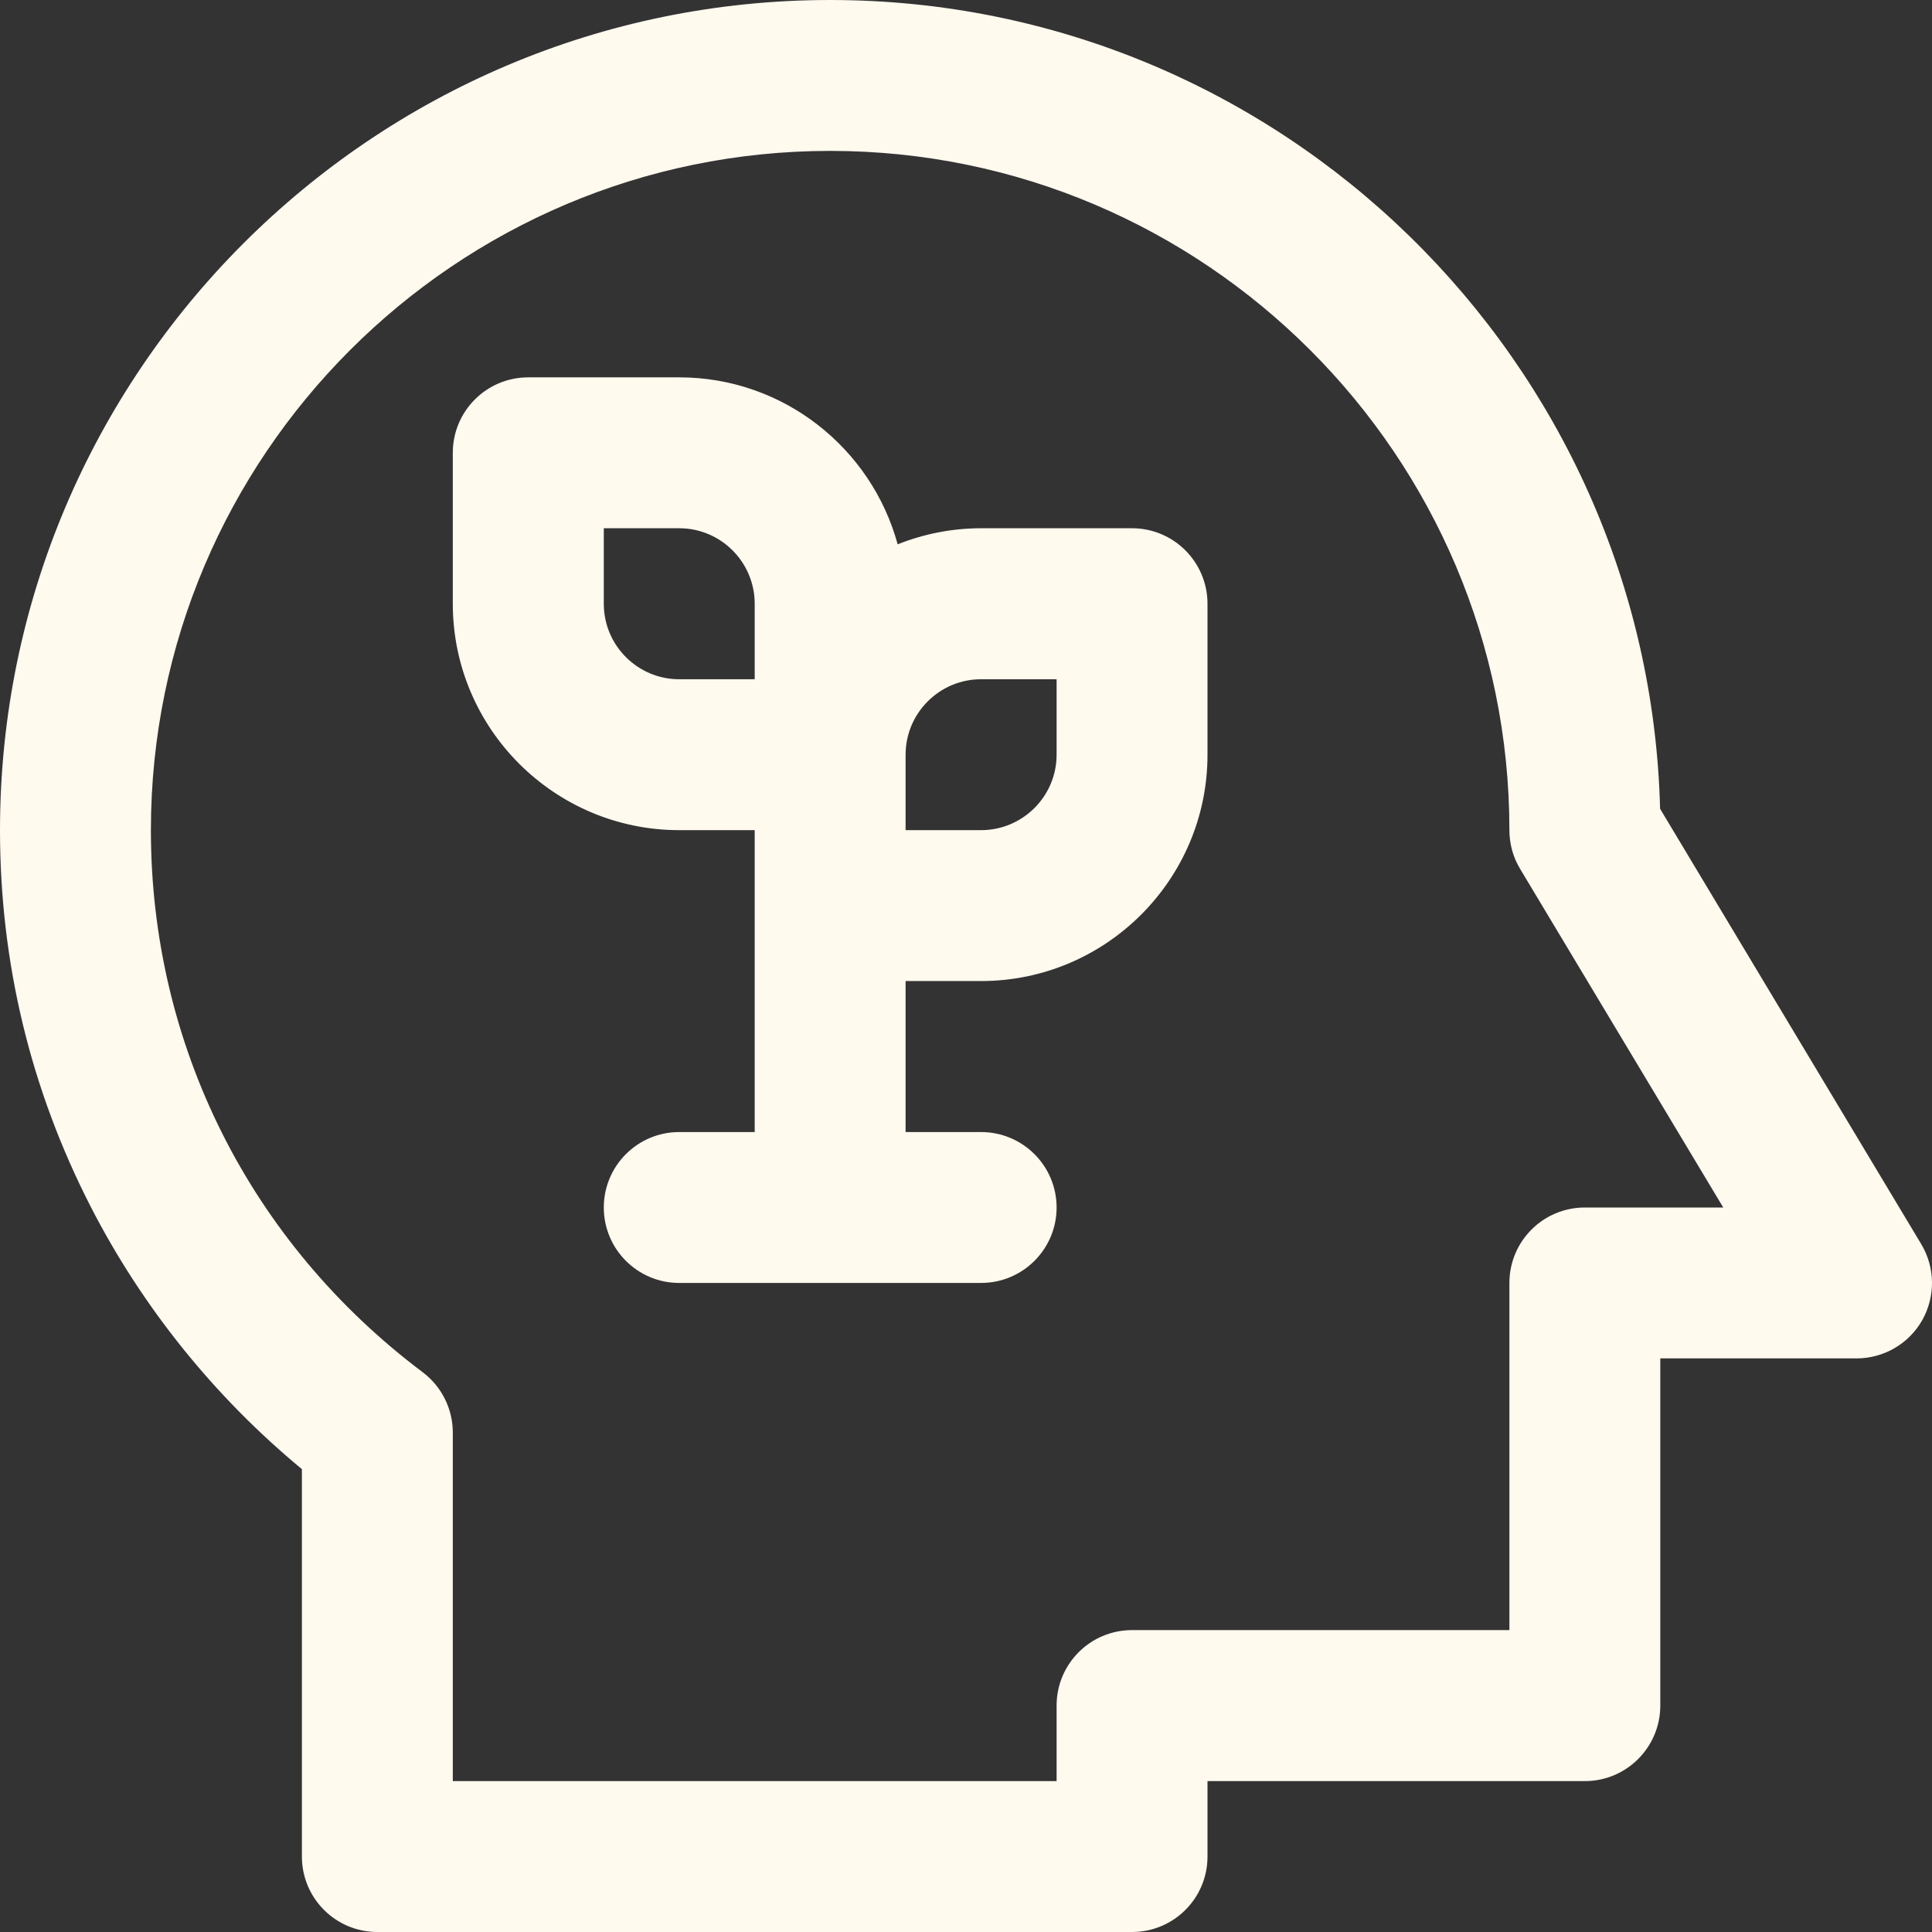 <svg width="19" height="19" viewBox="0 0 19 19" fill="none" xmlns="http://www.w3.org/2000/svg">
<rect x="0" y="0" width="19" height="19" fill="#333333" stroke="none"/>
<g clip-path="url(#clip0_392_472)">
<path d="M18.894 12.235L16.326 7.954C16.213 3.549 12.595 0 8.164 0C3.662 0 0 3.662 0 8.164C0 9.466 0.3 10.711 0.891 11.865C1.396 12.851 2.11 13.738 2.969 14.448V18.258C2.969 18.668 3.301 19 3.711 19H11.133C11.543 19 11.875 18.668 11.875 18.258V17.516H15.586C15.996 17.516 16.328 17.183 16.328 16.773V13.359H18.258C18.525 13.359 18.772 13.216 18.904 12.983C19.035 12.75 19.032 12.465 18.894 12.235ZM15.586 11.875C15.176 11.875 14.844 12.207 14.844 12.617V16.031H11.133C10.723 16.031 10.391 16.363 10.391 16.773V17.516H4.453V14.088C4.453 13.855 4.343 13.635 4.157 13.495C2.458 12.218 1.484 10.275 1.484 8.164C1.484 4.481 4.481 1.484 8.164 1.484C11.847 1.484 14.844 4.481 14.844 8.164C14.844 8.299 14.88 8.431 14.95 8.546L16.947 11.875H15.586Z" fill="#FFF9EE"/>
<path d="M11.133 5.195H9.648C9.359 5.195 9.082 5.252 8.828 5.353C8.57 4.408 7.705 3.711 6.68 3.711H5.195C4.785 3.711 4.453 4.043 4.453 4.453V5.938C4.453 7.165 5.452 8.164 6.68 8.164H7.422V11.133H6.68C6.27 11.133 5.938 11.465 5.938 11.875C5.938 12.285 6.27 12.617 6.68 12.617H9.648C10.058 12.617 10.391 12.285 10.391 11.875C10.391 11.465 10.058 11.133 9.648 11.133H8.906V9.648H9.648C10.876 9.648 11.875 8.65 11.875 7.422V5.938C11.875 5.528 11.543 5.195 11.133 5.195ZM5.938 5.938V5.195H6.68C7.089 5.195 7.422 5.528 7.422 5.938V6.68H6.68C6.27 6.68 5.938 6.347 5.938 5.938ZM10.391 7.422C10.391 7.831 10.058 8.164 9.648 8.164H8.906V7.422C8.906 7.013 9.239 6.68 9.648 6.68H10.391V7.422Z" fill="#FFF9EE"/>
</g>
<defs>
<clipPath id="clip0_392_472">
<rect width="19" height="19" fill="white"/>
</clipPath>
</defs>
</svg>
